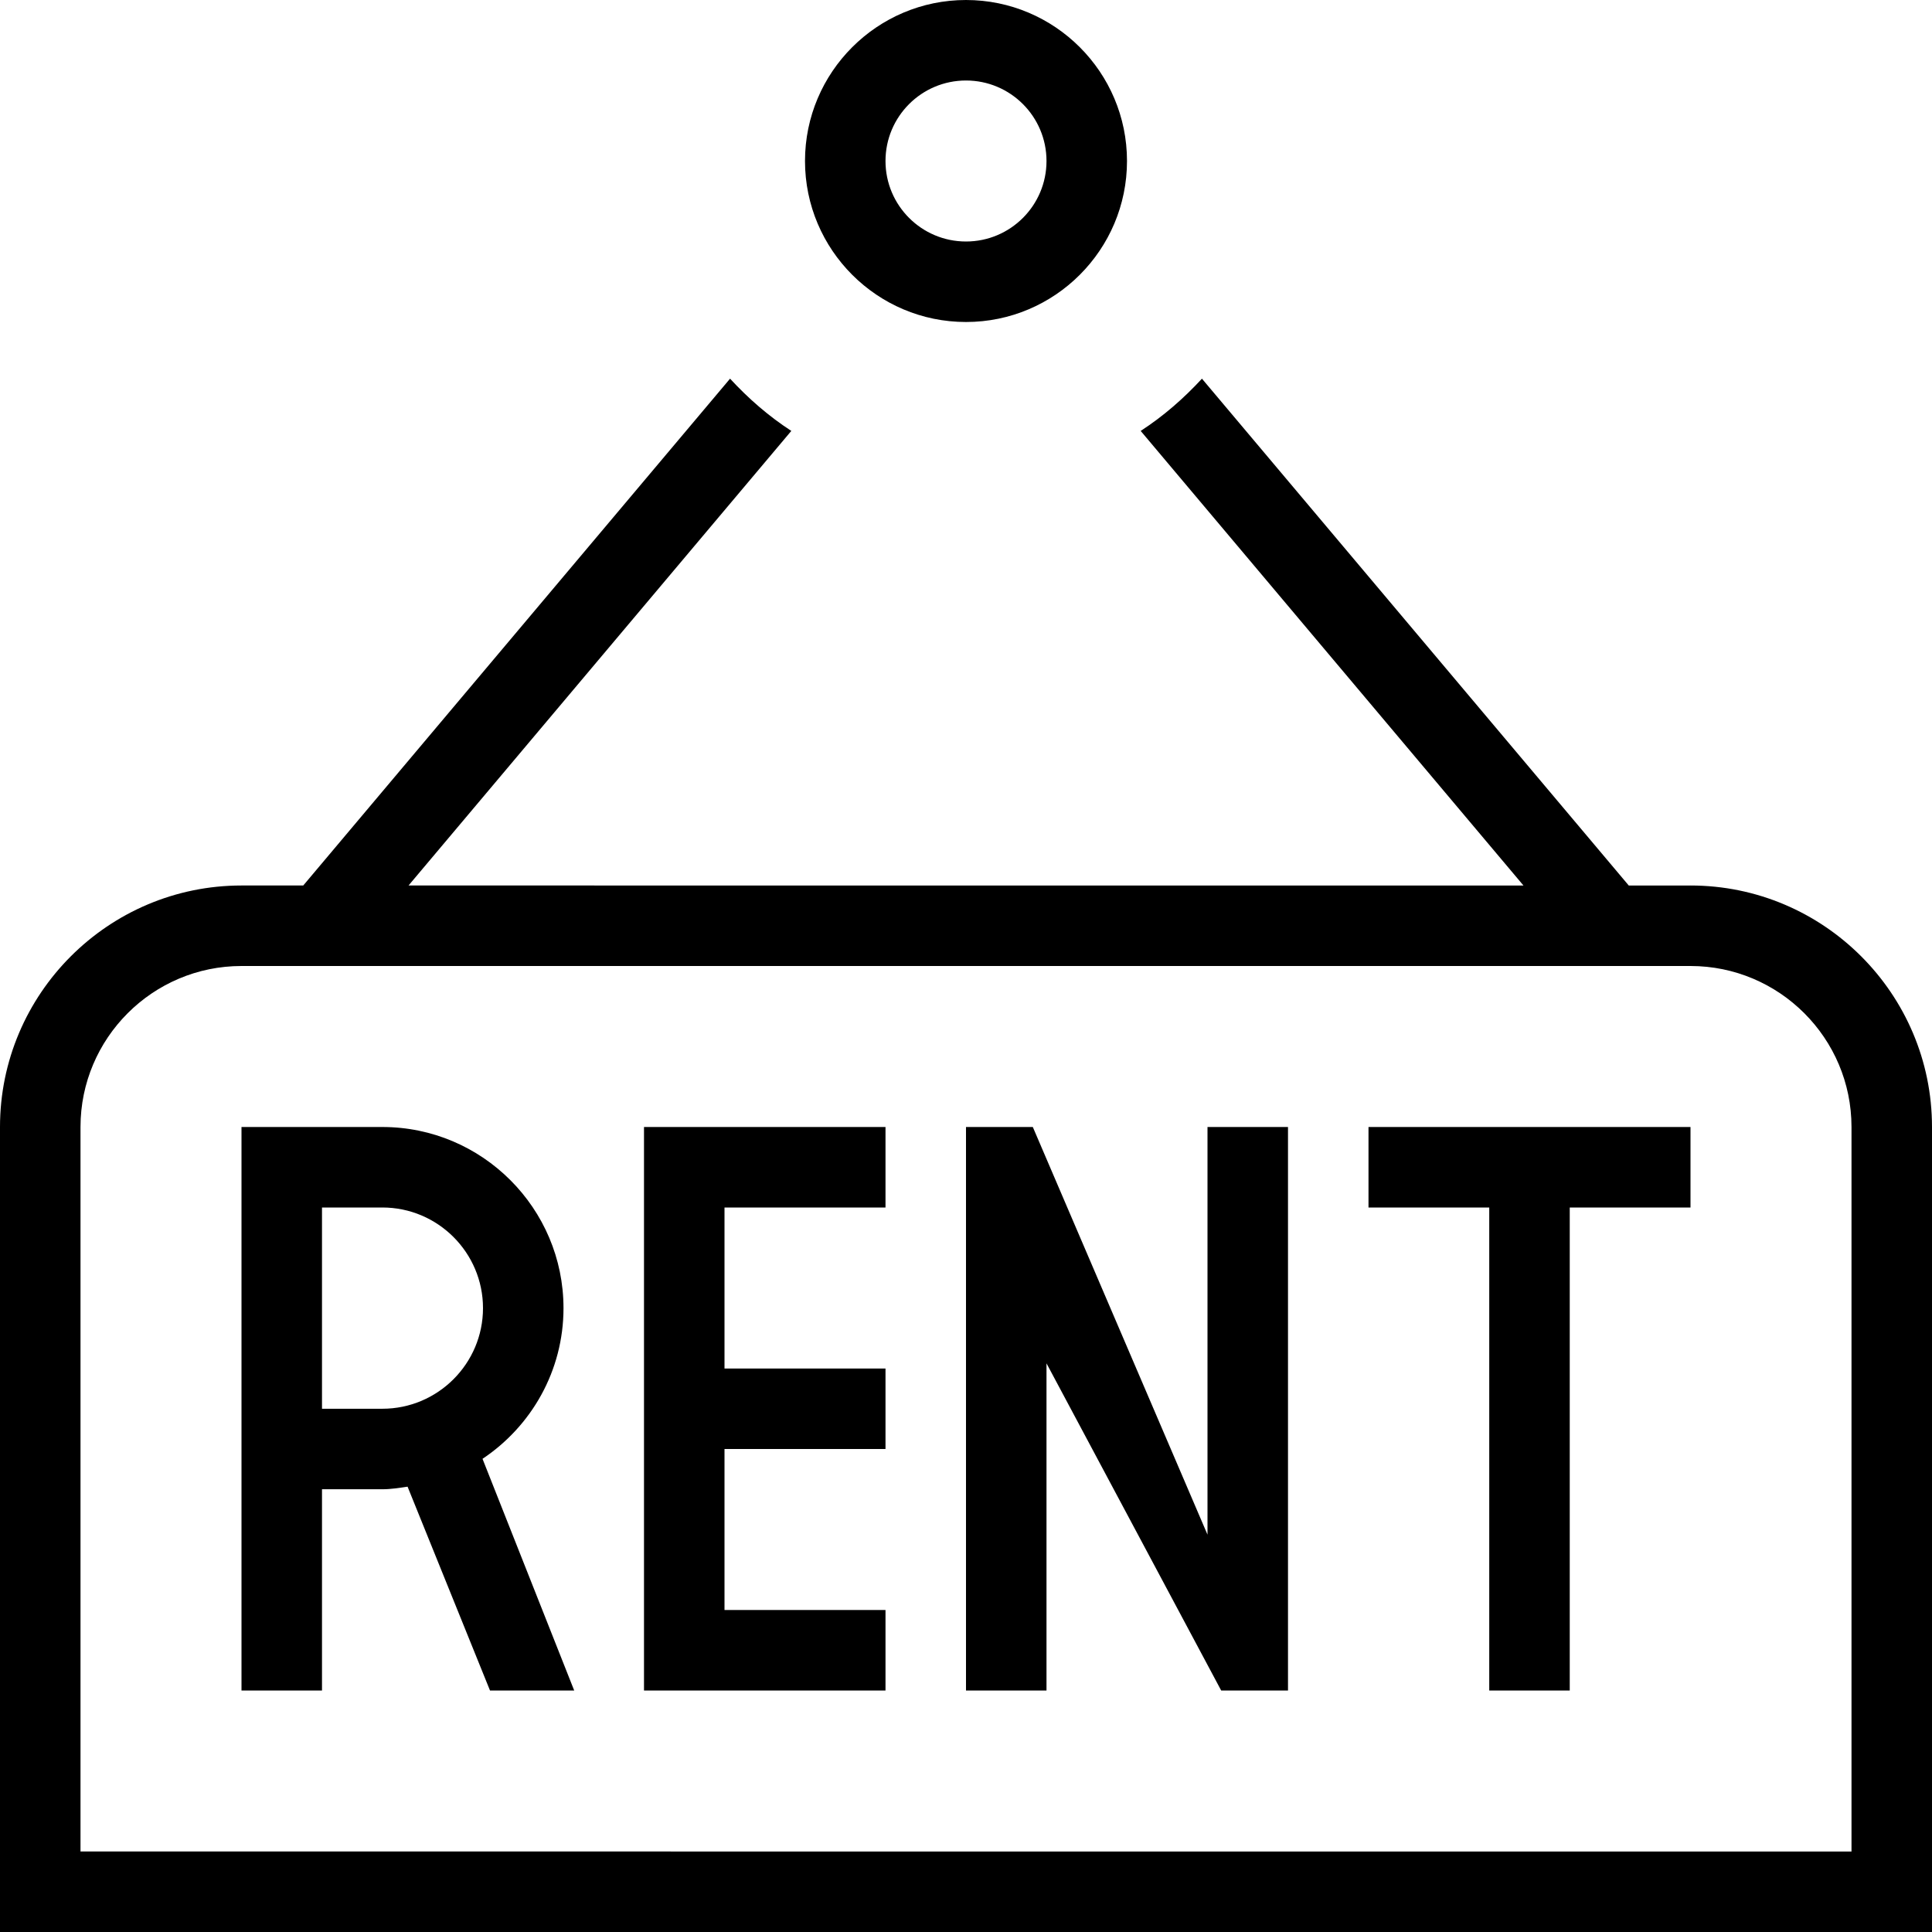 <?xml version="1.0" encoding="UTF-8"?>
<svg xmlns="http://www.w3.org/2000/svg" id="Layer_1" data-name="Layer 1" viewBox="0 0 24 24">
  <path d="m12,4c1.103,0,2-.897,2-2s-.897-2-2-2-2,.897-2,2,.897,2,2,2Zm0-3c.552,0,1,.448,1,1s-.448,1-1,1-1-.448-1-1,.448-1,1-1Zm9,10h-.767l-5.302-6.296c-.227.246-.479.466-.761.649l4.755,5.647H5.075l4.755-5.647c-.282-.183-.534-.403-.761-.649l-5.302,6.296h-.767c-1.654,0-3,1.346-3,3v10h24v-10c0-1.654-1.346-3-3-3Zm2,12H1v-9c0-1.103.897-2,2-2h18c1.103,0,2,.897,2,2v9Zm-15-9h3v1h-2v2h2v1h-2v2h2v1h-3v-7Zm-1,2.25c0-1.24-1.01-2.25-2.25-2.25h-1.75v7h1v-2.5h.75c.107,0,.21-.017.313-.032l1.024,2.532h1.046l-1.139-2.878c.606-.404,1.006-1.092,1.006-1.872Zm-3,1.25v-2.5h.75c.689,0,1.25.561,1.25,1.25s-.561,1.25-1.25,1.25h-.75Zm11-3.5h1v7h-.83l-2.17-4.064v4.064h-1v-7h.83l2.17,5.064v-5.064Zm2,0h4v1h-1.5v6h-1v-6h-1.5v-1Z"/>
</svg>
